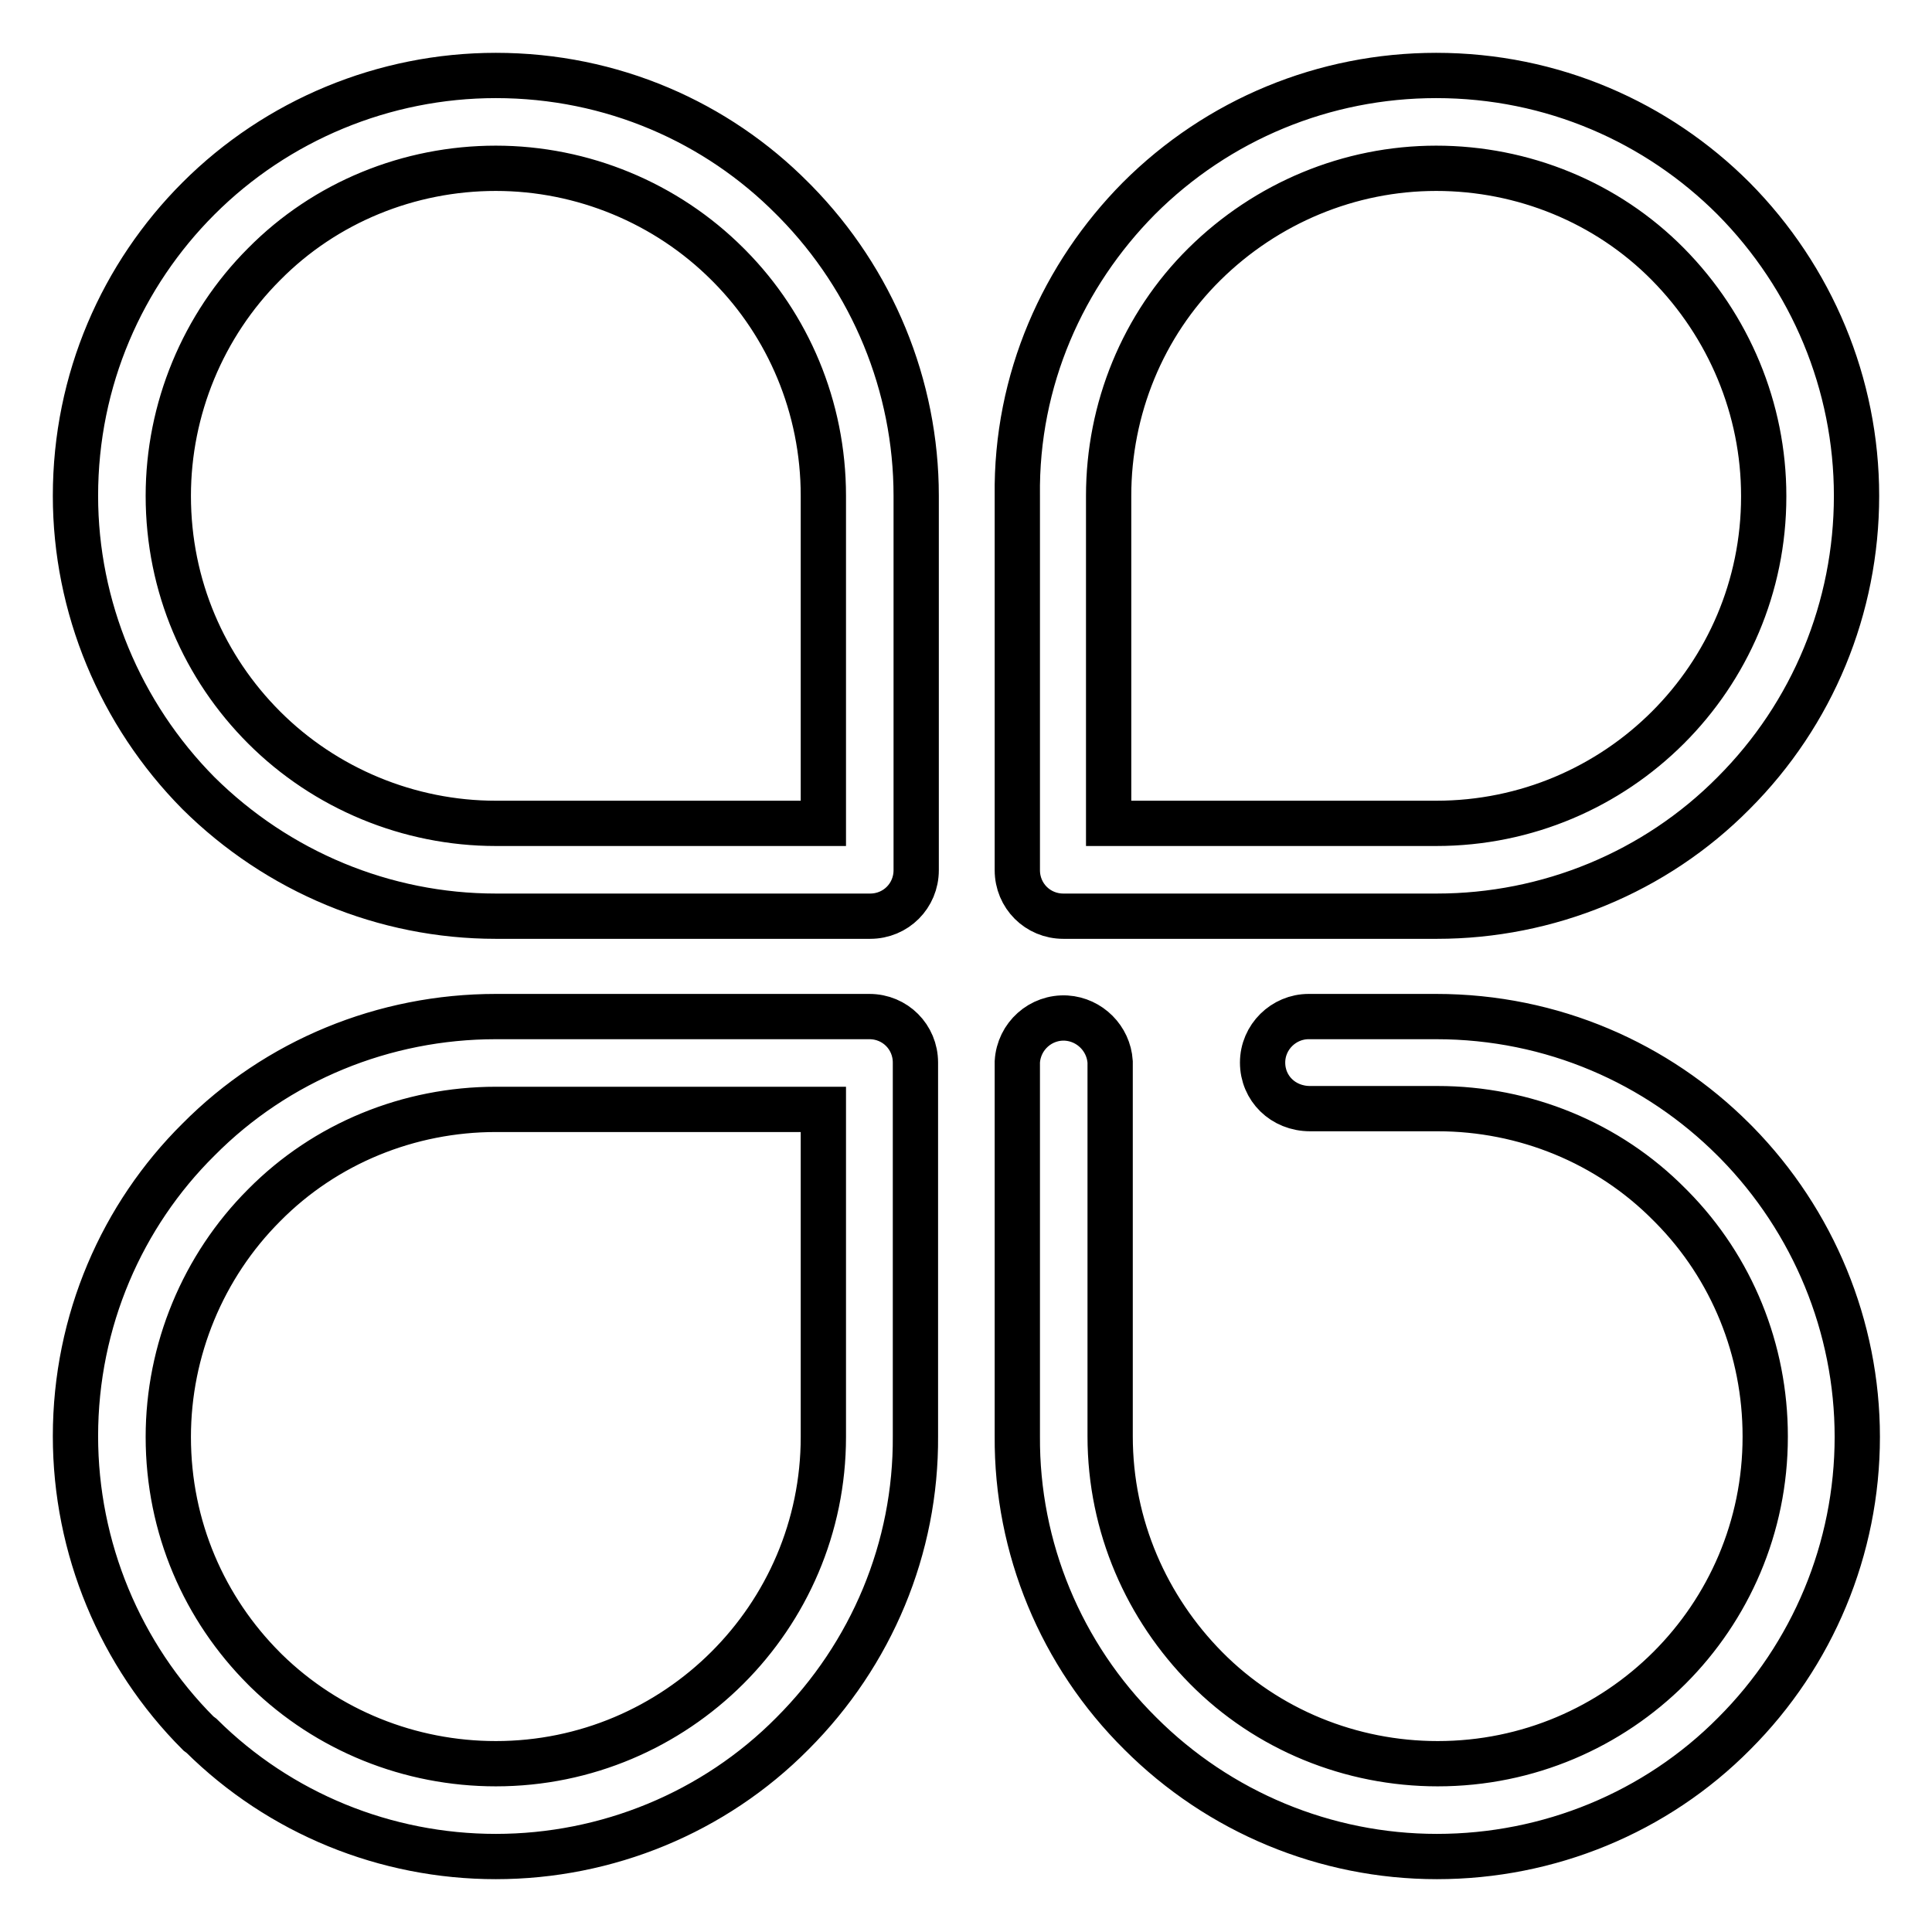 <?xml version="1.0" encoding="utf-8"?>
<!-- Svg Vector Icons : http://www.onlinewebfonts.com/icon -->
<!DOCTYPE svg PUBLIC "-//W3C//DTD SVG 1.1//EN" "http://www.w3.org/Graphics/SVG/1.1/DTD/svg11.dtd">
<svg version="1.1" xmlns="http://www.w3.org/2000/svg" xmlns:xlink="http://www.w3.org/1999/xlink" x="0px" y="0px" viewBox="0 0 256 256" enable-background="new 0 0 256 256" xml:space="preserve">
<g> <path stroke-width="6" fill-opacity="0" stroke="#000000"  d="M65.7,10C81.1,10,95,16.2,105,26.3l0.4,0.4c10.2,10.4,16,24.4,16,39v49.6c0,3.4-2.7,6.1-6.1,6.1l0,0H65.7 c-14.8,0-28.9-5.9-39.4-16.3v0l0,0C15.9,94.6,10,80.4,10,65.7c0-15.4,6.2-29.3,16.3-39.4C36.7,15.9,50.9,10,65.7,10z M96.4,35 c-8.1-8.1-19.2-12.7-30.7-12.7C54.2,22.3,43.1,26.8,35,35c-8.1,8.1-12.7,19.2-12.7,30.7c0,12,4.8,22.8,12.7,30.7v0 c8.1,8.1,19.2,12.7,30.7,12.7h43.4V65.7c0-11.8-4.7-22.6-12.4-30.4L96.4,35L96.4,35z M167.3,140.8c0-3.4,2.8-6.1,6.1-6.1h16.9 c15.4,0,29.3,6.2,39.4,16.3l0.4,0.4c10.2,10.4,16,24.4,16,39c0,14.8-5.9,28.9-16.3,39.3c-10.4,10.5-24.6,16.3-39.4,16.3 c-14.8,0-28.9-5.9-39.3-16.3c-10.5-10.4-16.4-24.6-16.3-39.4v-49.6c0.2-3.4,3.1-6,6.5-5.8c3.1,0.2,5.6,2.7,5.8,5.8v49.6 c0,12,4.9,22.8,12.7,30.7c8.1,8.2,19.2,12.7,30.7,12.7c24,0,43.4-19.4,43.4-43.3c0,0,0,0,0-0.1c0-11.4-4.4-22.3-12.4-30.4l-0.3-0.3 c-8.1-8.2-19.2-12.7-30.7-12.7h-16.9C170,146.9,167.3,144.2,167.3,140.8C167.3,140.8,167.3,140.8,167.3,140.8L167.3,140.8z  M65.7,233.7c23.9,0,43.4-19.4,43.4-43.3c0,0,0,0,0,0v-43.4H65.7c-11.5,0-22.6,4.5-30.7,12.7c-8.1,8.1-12.7,19.2-12.7,30.7 c0,12,4.8,22.8,12.7,30.7l0.3,0.3C43.4,229.3,54.3,233.7,65.7,233.7L65.7,233.7z M105,229.7C94.6,240.2,80.4,246,65.7,246 c-14.6,0-28.6-5.7-39-16l-0.4-0.3C15.9,219.3,10,205.1,10,190.3C10,175,16.2,161,26.3,151c10.4-10.5,24.6-16.3,39.4-16.3h49.5 c3.4,0,6.1,2.7,6.1,6.1v49.5C121.4,205.1,115.5,219.2,105,229.7L105,229.7L105,229.7z M190.3,22.3c-11.5,0-22.5,4.6-30.7,12.7 c-8.2,8.1-12.7,19.2-12.7,30.7v43.4h43.4c24,0,43.4-19.4,43.4-43.3c0,0,0,0,0-0.1c0-11.5-4.6-22.5-12.7-30.7h0 C212.9,26.8,201.8,22.3,190.3,22.3z M150.9,26.3C161.4,15.8,175.5,10,190.3,10c15.4,0,29.3,6.2,39.4,16.3l0,0l0,0 C240.1,36.8,246,50.9,246,65.7c0,14.8-5.8,28.9-16.3,39.4l0,0c-10.4,10.5-24.6,16.3-39.3,16.3h-49.5c-3.4,0-6.1-2.7-6.1-6.1V65.7 C134.6,50.3,140.9,36.4,150.9,26.3L150.9,26.3z"/></g>
</svg>